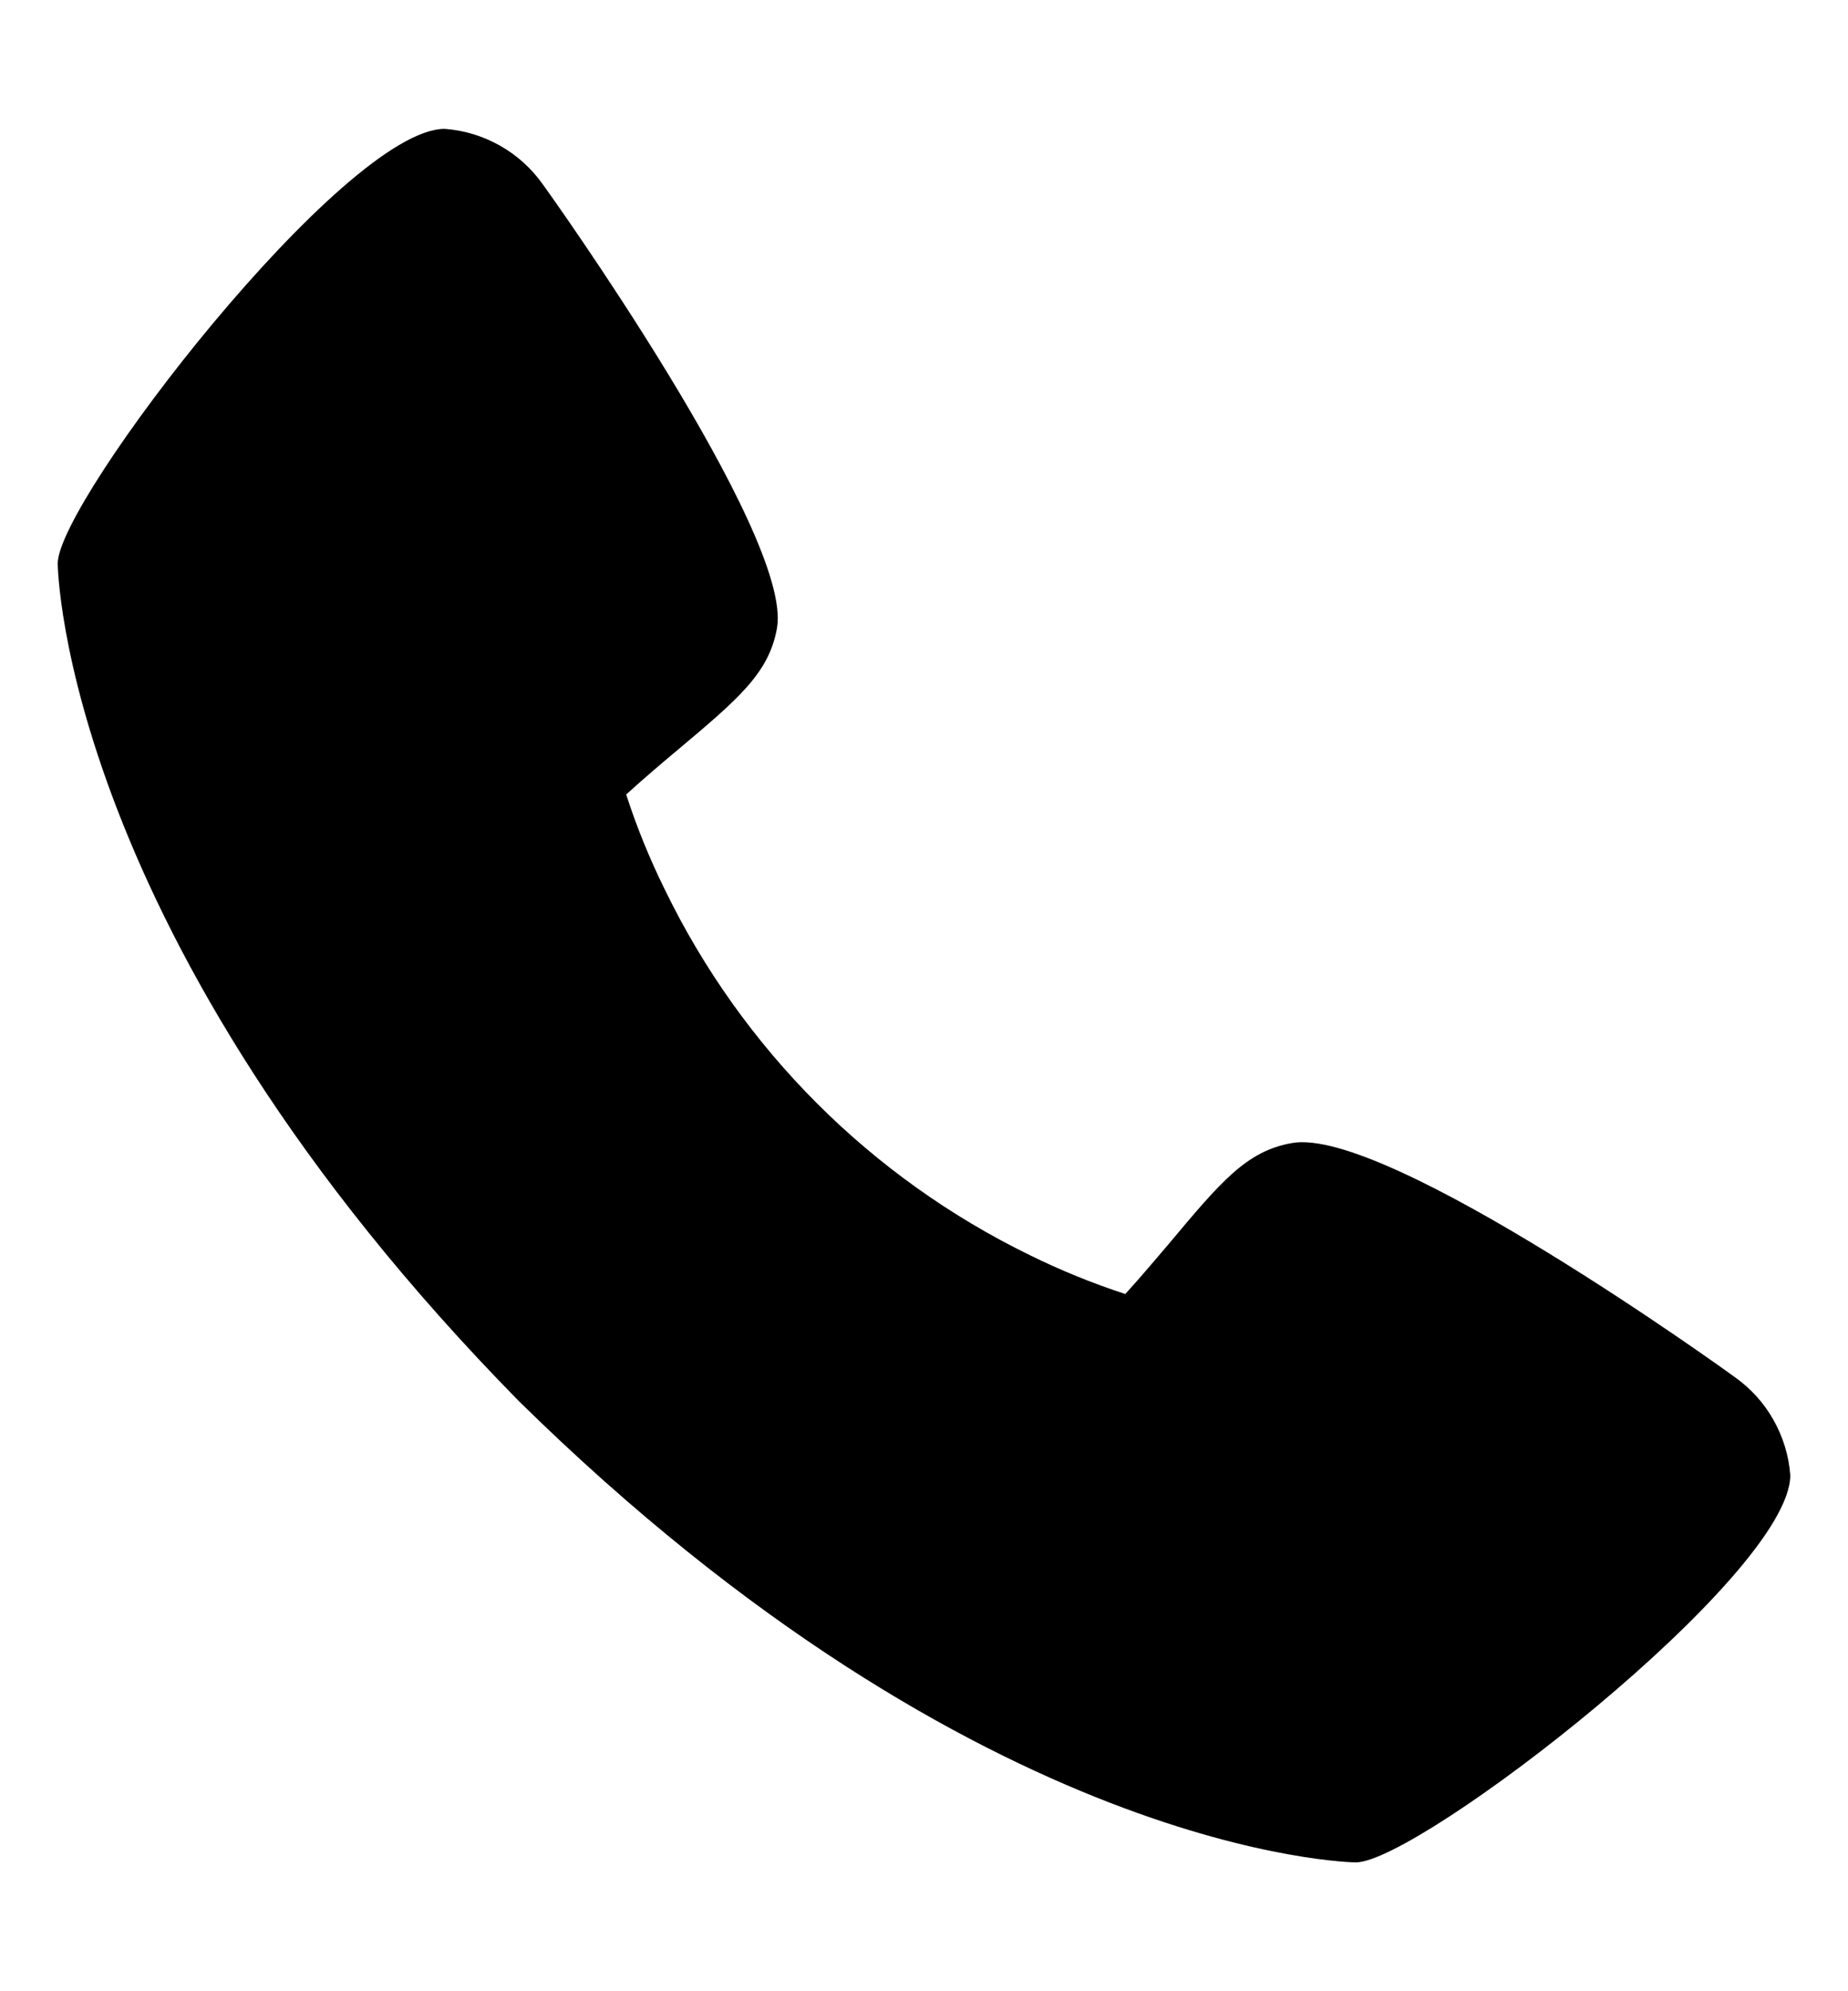 <?xml version="1.0" encoding="UTF-8"?> <svg xmlns="http://www.w3.org/2000/svg" width="13" height="14" viewBox="0 0 13 14" fill="none"><g clip-path="url(#clip0_30249_3550)"><path d="M12.202 9.681C12.168 9.655 9.75 7.912 9.086 8.037C8.769 8.093 8.588 8.309 8.225 8.742C8.166 8.811 8.025 8.979 7.916 9.098C7.686 9.023 7.462 8.932 7.245 8.825C6.126 8.28 5.222 7.376 4.678 6.257C4.571 6.04 4.479 5.816 4.405 5.586C4.524 5.477 4.691 5.336 4.763 5.276C5.194 4.914 5.41 4.733 5.466 4.415C5.581 3.757 3.839 1.322 3.821 1.3C3.742 1.187 3.639 1.093 3.519 1.025C3.399 0.957 3.266 0.916 3.128 0.906C2.422 0.906 0.406 3.521 0.406 3.962C0.406 3.987 0.443 6.589 3.651 9.852C6.912 13.057 9.513 13.094 9.538 13.094C9.979 13.094 12.594 11.078 12.594 10.372C12.584 10.235 12.543 10.102 12.475 9.982C12.408 9.863 12.314 9.76 12.202 9.681Z" fill="black"></path></g><defs><clipPath id="clip0_30249_3550"><rect width="13" height="13" fill="white" transform="translate(0 0.5)"></rect></clipPath></defs></svg> 